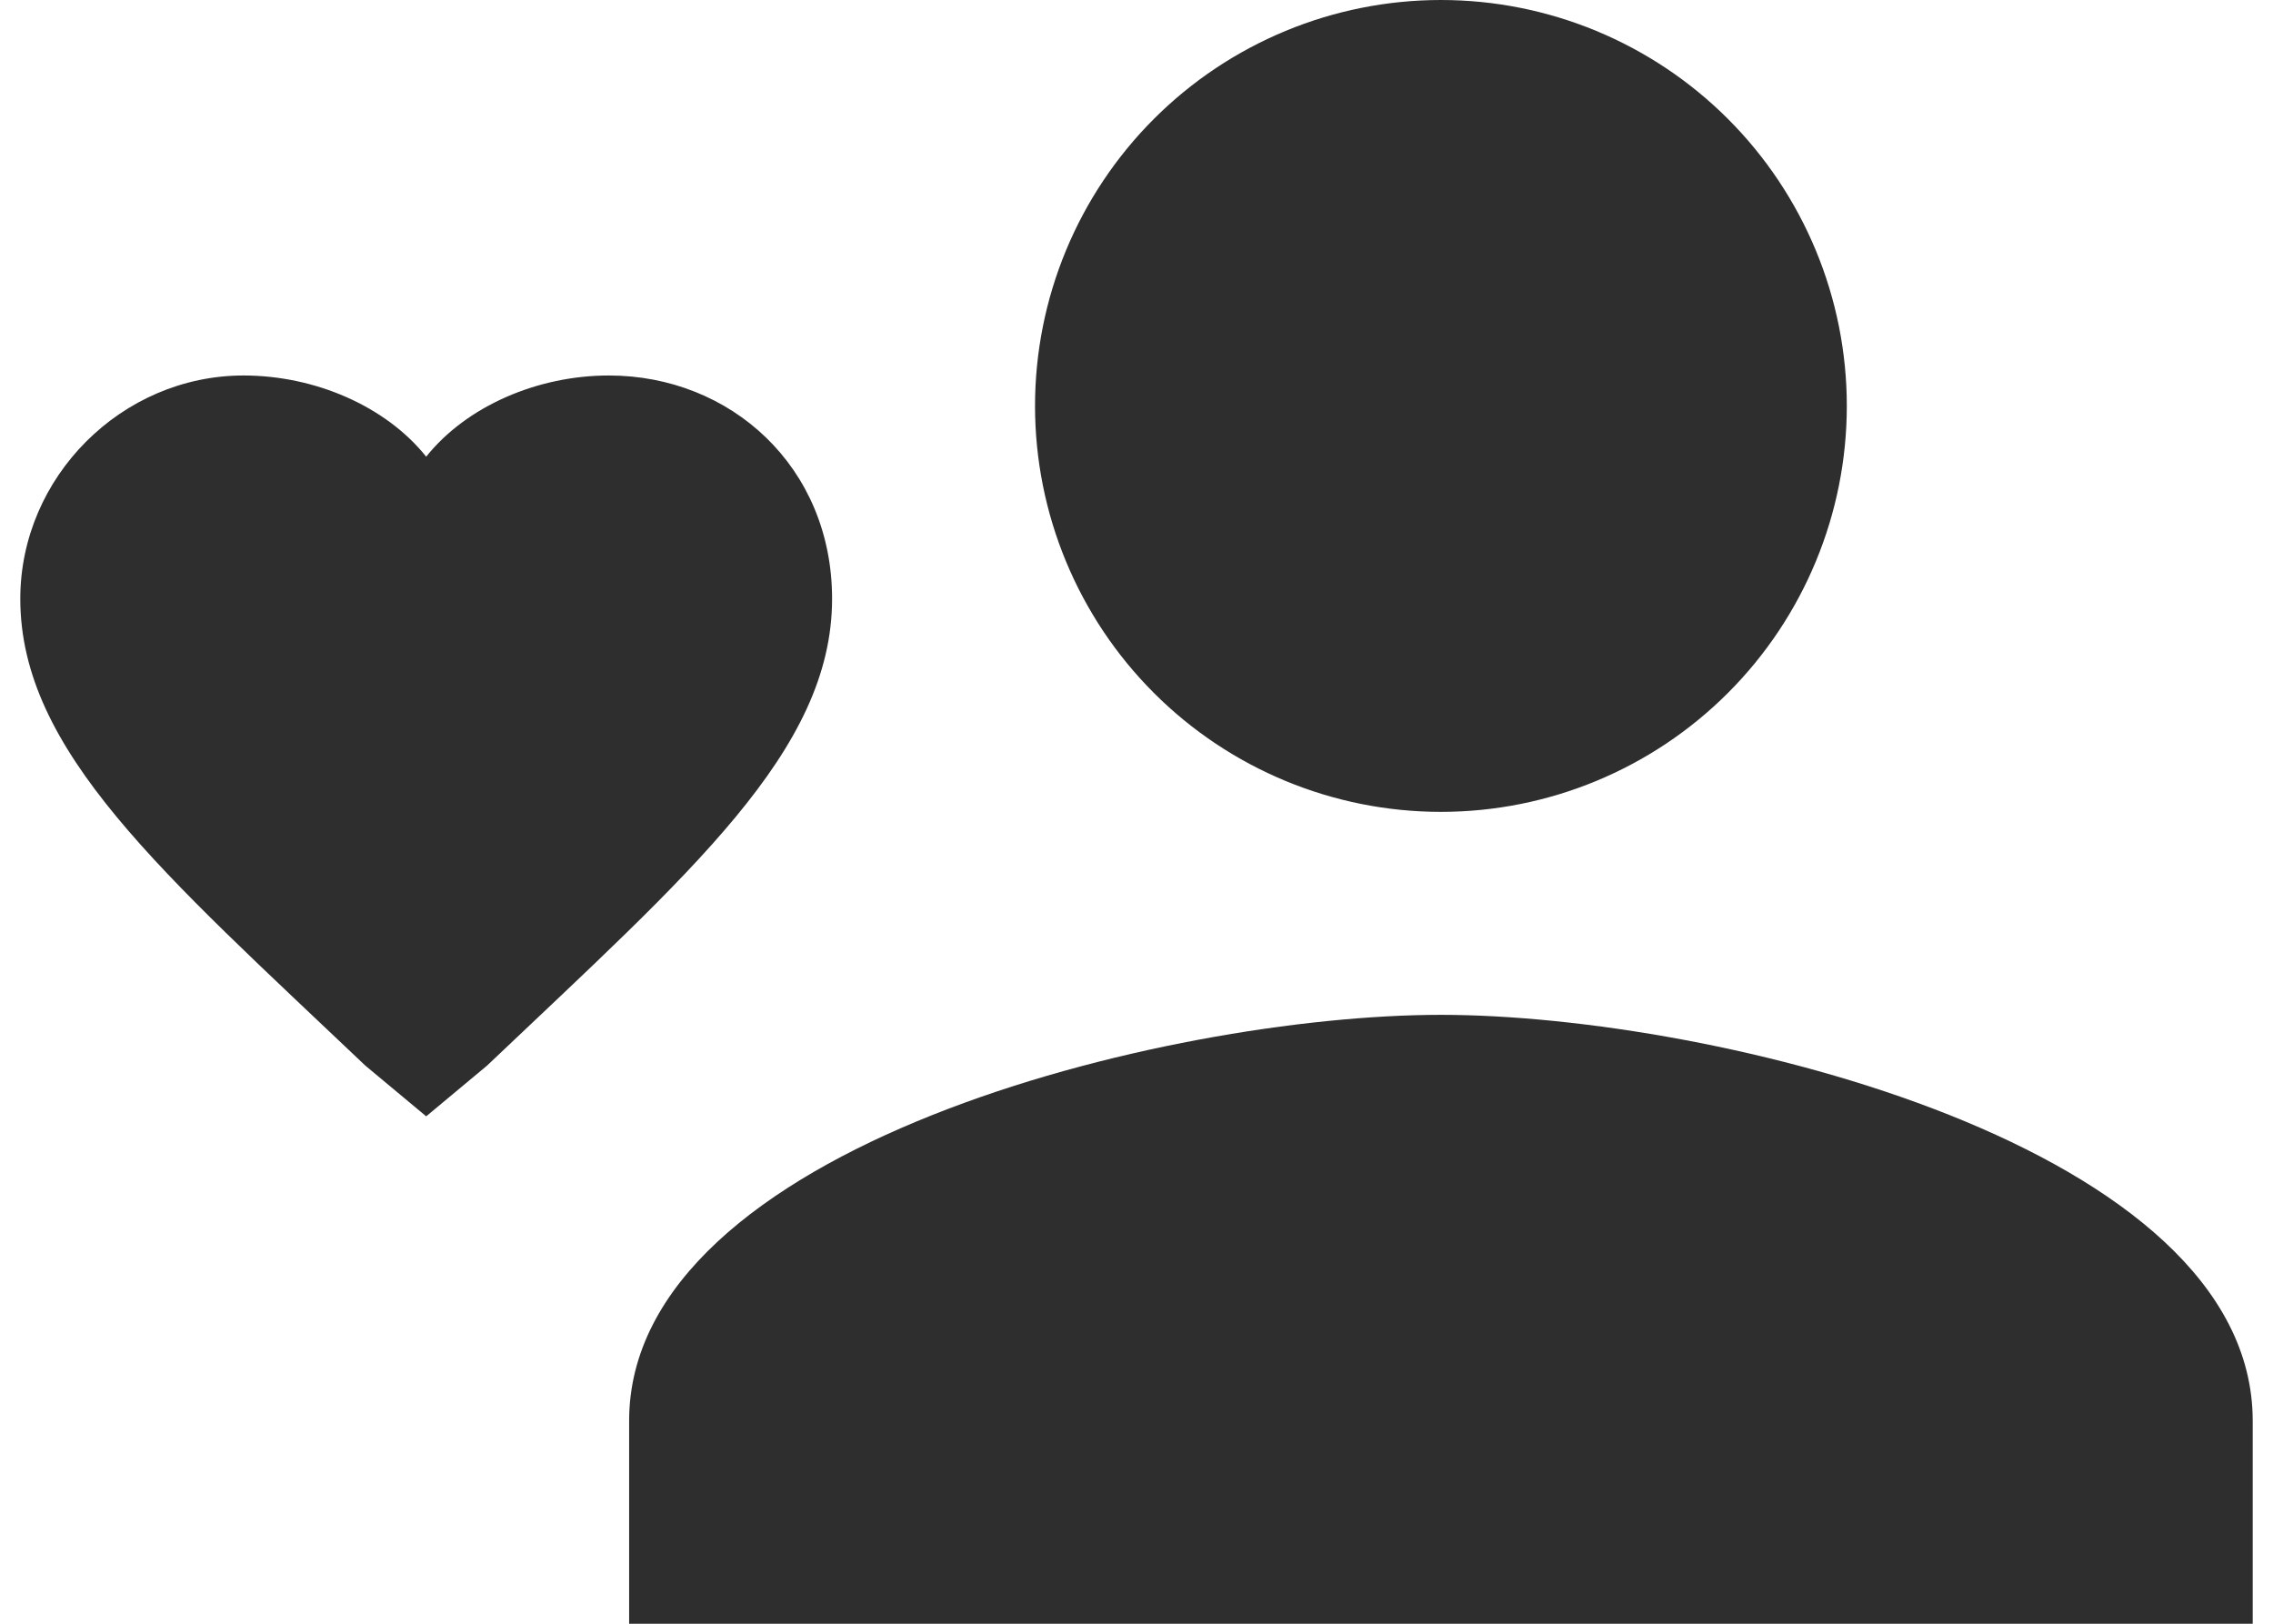 <?xml version="1.0" encoding="UTF-8"?> <svg xmlns="http://www.w3.org/2000/svg" width="56" height="40" viewBox="0 0 56 40" fill="none"> <path d="M35.5 25C28.75 25 15.5 28.25 15.5 35V40H55.5V35C55.5 28.25 42.25 25 35.5 25ZM35.5 20C38.152 20 40.696 18.946 42.571 17.071C44.446 15.196 45.5 12.652 45.5 10C45.5 7.348 44.446 4.804 42.571 2.929C40.696 1.054 38.152 0 35.5 0C32.848 0 30.304 1.054 28.429 2.929C26.554 4.804 25.5 7.348 25.5 10C25.5 12.652 26.554 15.196 28.429 17.071C30.304 18.946 32.848 20 35.5 20ZM10.5 27.5L9 26.25C4 21.5 0.5 18.5 0.5 14.75C0.5 11.75 3 9.25 6 9.25C7.75 9.25 9.5 10 10.5 11.25C11.5 10 13.25 9.25 15 9.25C18 9.25 20.5 11.5 20.5 14.75C20.5 18.5 17 21.5 12 26.25L10.5 27.5Z" fill="#2E2E2E"></path> </svg> 